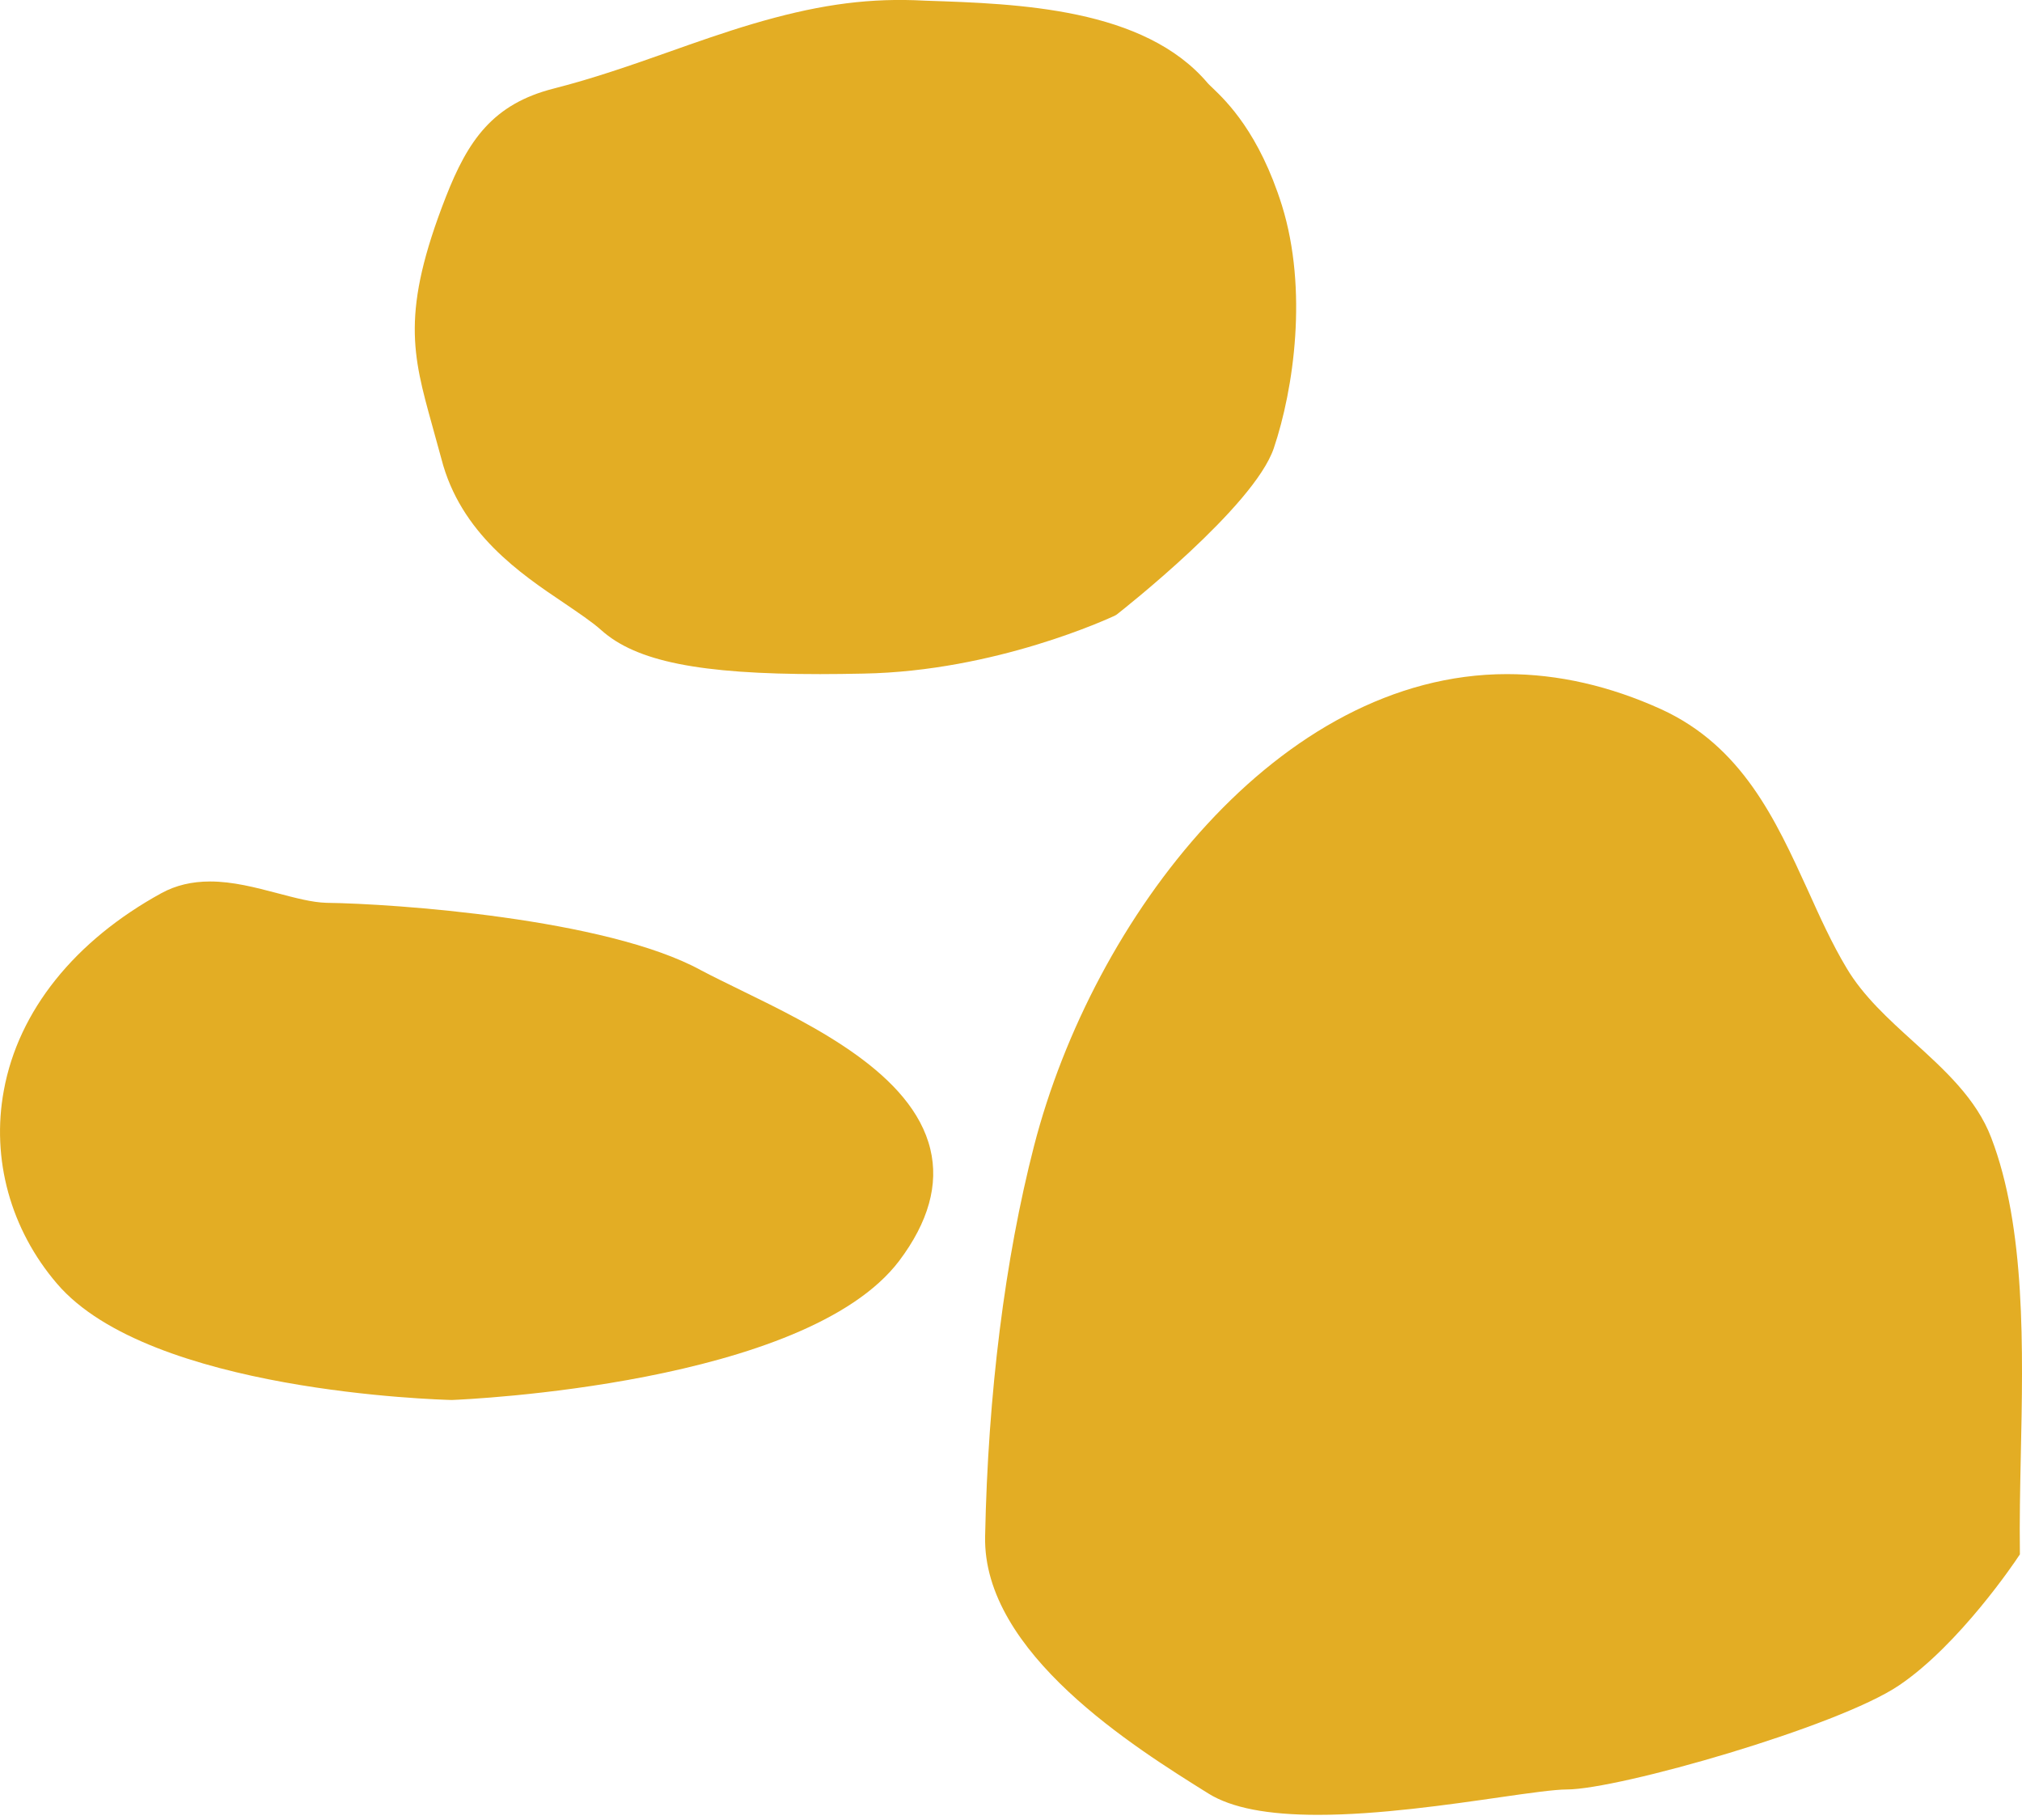 <svg width="20px" height="18px" viewBox="0 0 20 18" version="1.1" xmlns="http://www.w3.org/2000/svg" xmlns:xlink="http://www.w3.org/1999/xlink">
    <g id="Page-1" stroke="none" stroke-width="1" fill="none" fill-rule="evenodd">
        <g id="noun_rock-collection_435311" fill="#E3AD24" fill-rule="nonzero">
            <path d="M9.202,11.365 C9.023,10.621 8.049,10.145 7.336,9.797 C7.185,9.723 7.047,9.656 6.932,9.595 C5.996,9.083 3.892,8.937 3.229,8.929 C3.086,8.925 2.92,8.88 2.744,8.834 C2.527,8.777 2.303,8.718 2.078,8.718 C1.897,8.718 1.739,8.756 1.599,8.832 C0.738,9.304 0.182,9.997 0.038,10.784 C-0.088,11.462 0.104,12.16 0.565,12.697 C1.48,13.766 4.341,13.842 4.465,13.846 L4.467,13.846 L4.471,13.846 C4.613,13.84 7.966,13.694 8.894,12.47 C9.183,12.086 9.287,11.715 9.202,11.365 Z" id="Path"></path>
            <path d="M12.68,2.032 C12.455,1.315 12.133,1.003 11.994,0.87 C11.974,0.851 11.957,0.835 11.948,0.825 C11.319,0.078 10.071,0.037 9.161,0.007 L9.045,0.002 C8.527,-0.015 8.046,0.058 7.436,0.239 C7.16,0.321 6.885,0.418 6.617,0.513 C6.252,0.642 5.873,0.775 5.476,0.876 C4.875,1.029 4.629,1.387 4.409,1.95 C3.965,3.087 4.081,3.507 4.274,4.204 C4.303,4.307 4.333,4.417 4.366,4.538 C4.555,5.274 5.148,5.674 5.581,5.965 C5.72,6.06 5.853,6.148 5.947,6.232 C6.293,6.542 6.92,6.667 8.111,6.667 C8.246,6.667 8.39,6.665 8.538,6.662 C9.851,6.639 10.977,6.111 11.025,6.09 L11.047,6.077 C11.101,6.034 12.401,5.014 12.599,4.434 C12.797,3.847 12.939,2.867 12.68,2.032 Z" id="Path"></path>
            <path d="M19.696,11.253 C19.549,10.866 19.231,10.579 18.926,10.302 C18.681,10.08 18.43,9.852 18.266,9.576 C18.121,9.335 17.999,9.065 17.882,8.805 C17.562,8.105 17.232,7.381 16.43,7.014 C15.923,6.784 15.411,6.667 14.906,6.667 C12.651,6.667 10.812,9.071 10.228,11.333 C9.94,12.451 9.772,13.785 9.744,15.193 C9.718,16.349 11.23,17.287 11.954,17.739 C12.182,17.88 12.536,17.949 13.037,17.949 C13.636,17.949 14.331,17.848 14.838,17.775 C15.128,17.733 15.38,17.698 15.497,17.698 C16.008,17.698 18.178,17.078 18.783,16.669 C19.38,16.267 19.939,15.434 19.962,15.398 L19.979,15.373 L19.979,15.339 C19.975,15.05 19.981,14.736 19.988,14.403 C20.011,13.343 20.037,12.143 19.696,11.253 Z" id="Path"></path>
        </g>
    </g>
</svg>
